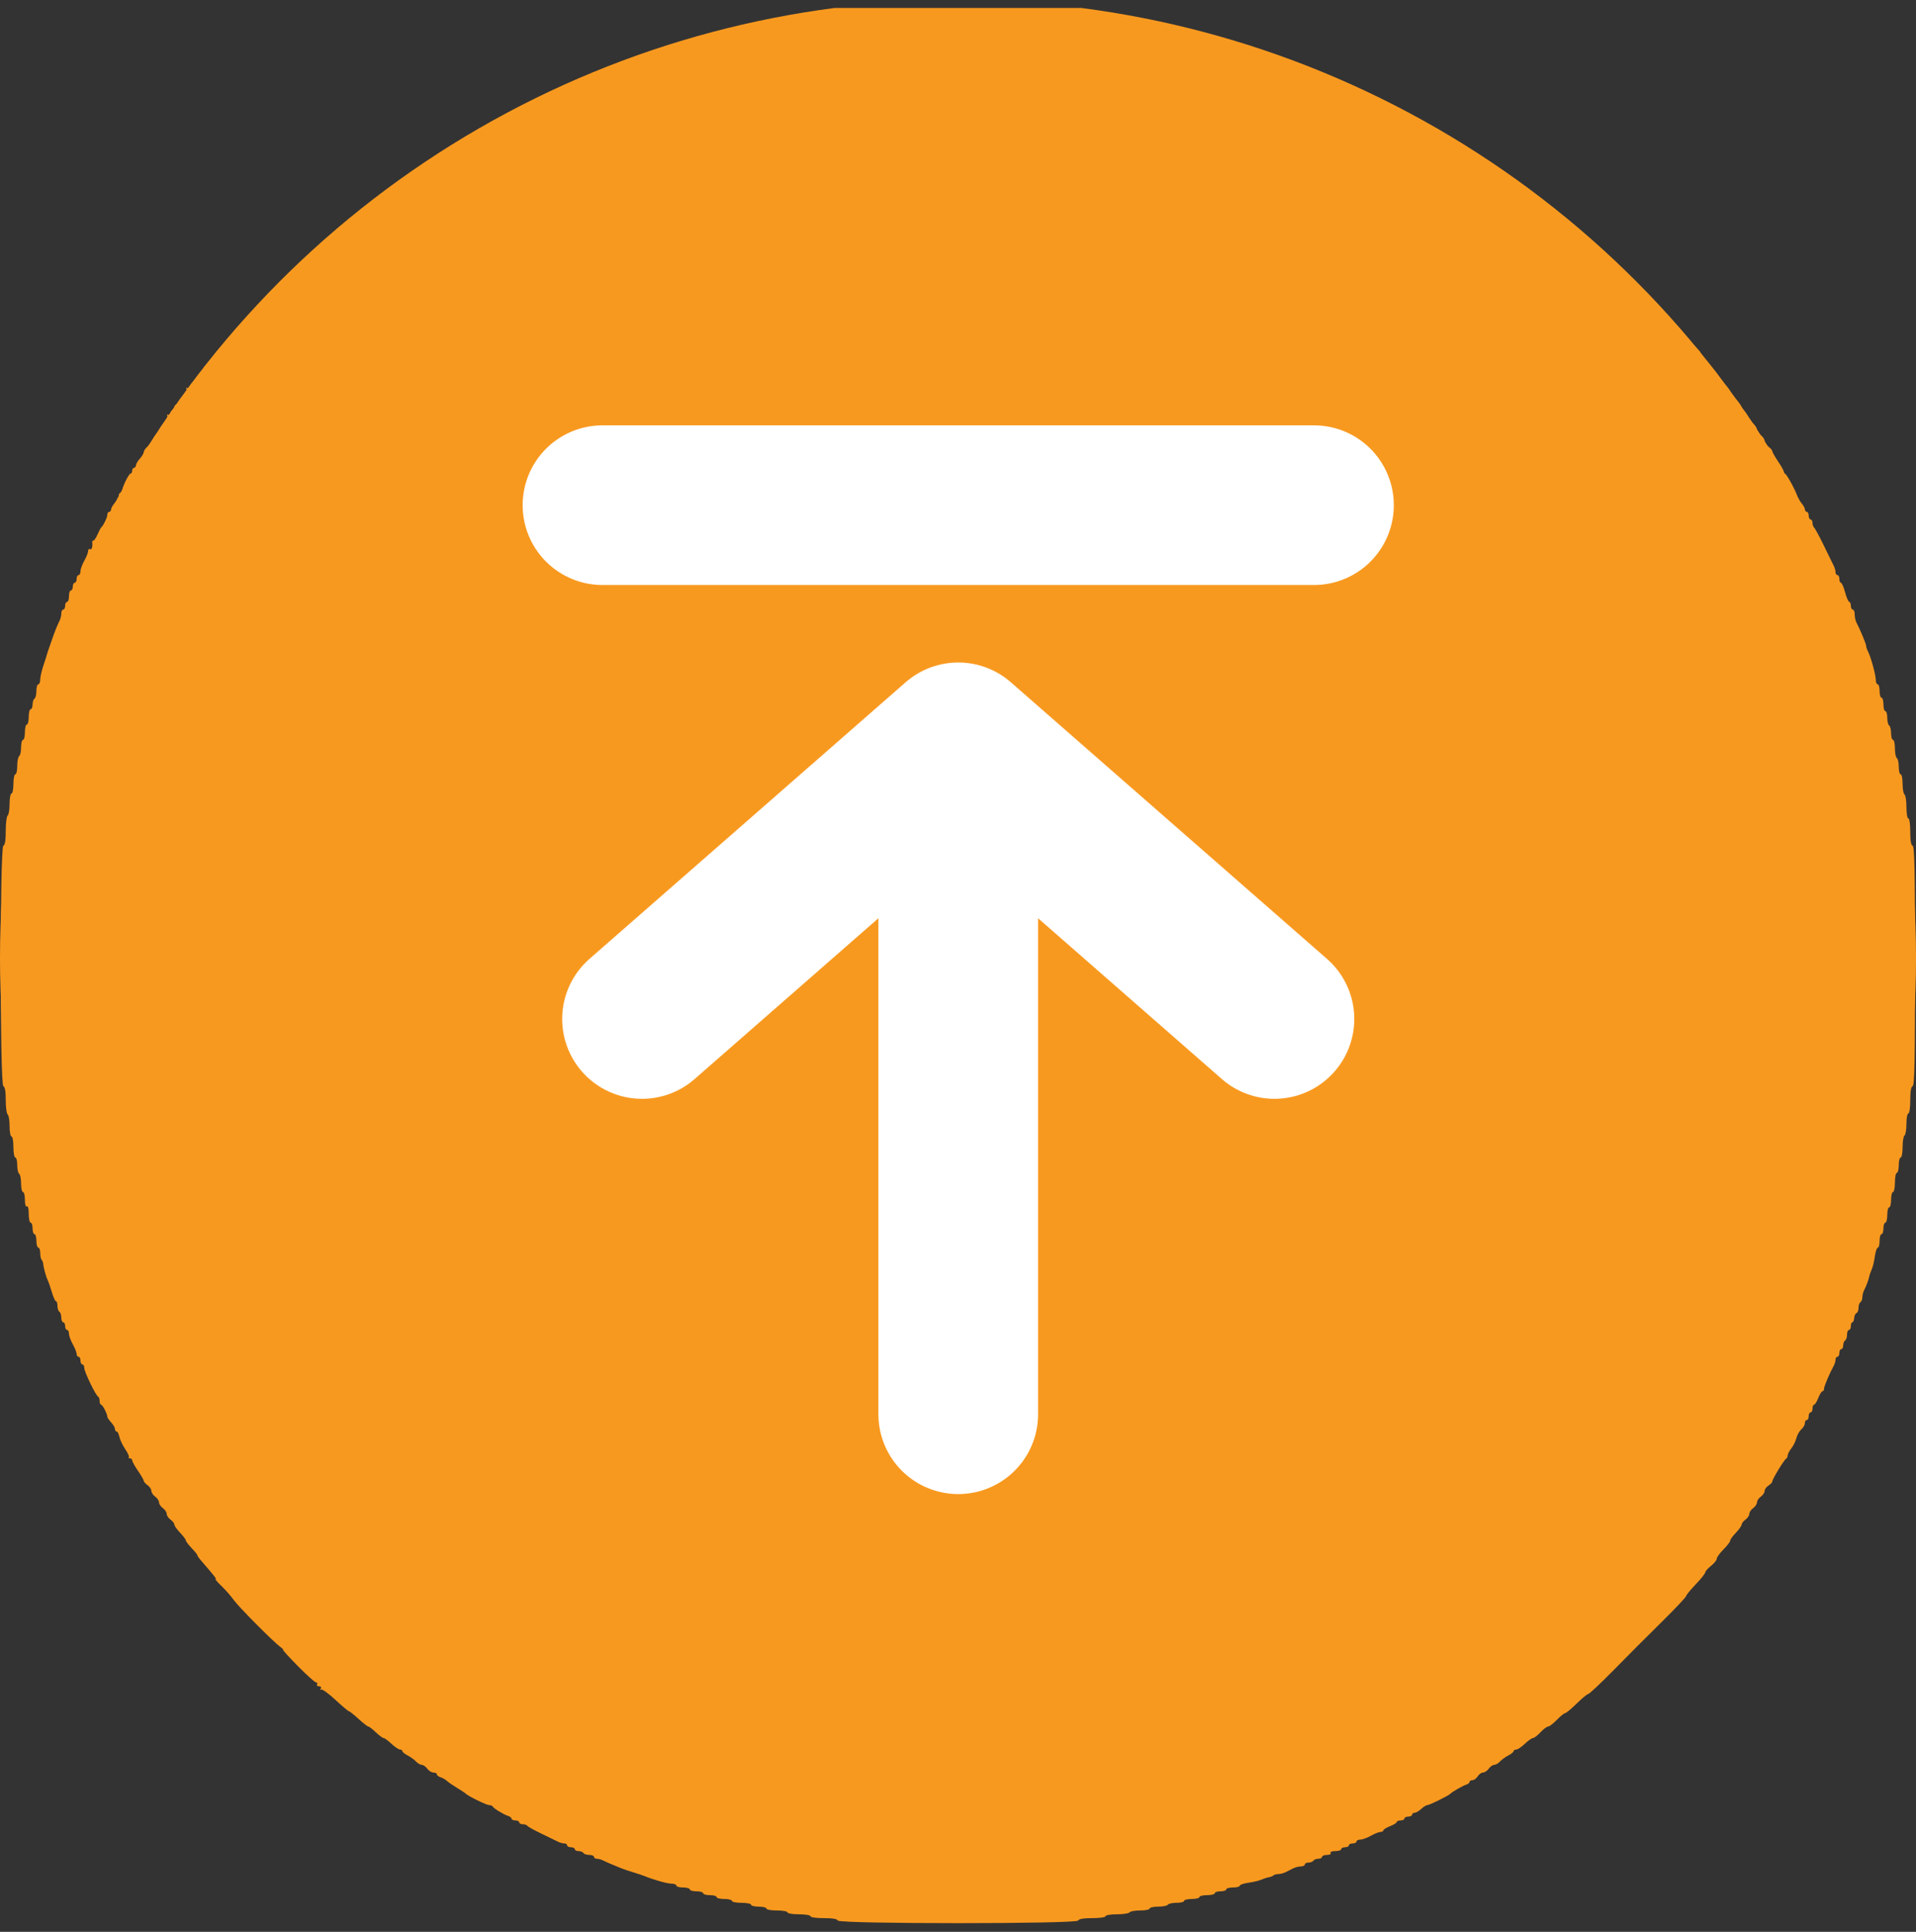 <svg width="120" height="121" viewBox="0 0 120 121" fill="none" xmlns="http://www.w3.org/2000/svg">
<rect x="0" y="0" width="120" height="121" fill="#333333" stroke="none"/>
<g clip-path="url(#clip0_225_154)">
<path fill-rule="evenodd" clip-rule="evenodd" d="M29.76 38.06V42.98H42.21C49.057 42.98 58.426 42.944 63.03 42.9L71.4 42.82V40.379V37.937L76.35 37.968L81.3 38L81.332 40.43L81.365 42.86H82.965C86.417 42.86 88.56 41.022 88.56 38.06C88.56 36.179 87.269 34.207 85.62 33.567C84.534 33.145 84.736 33.148 56.91 33.144L29.76 33.14V38.06ZM35.001 55.484C34.286 55.759 33.065 56.654 32.831 57.075C32.759 57.204 32.633 57.382 32.553 57.47C32.472 57.558 32.319 57.831 32.213 58.075C32.106 58.32 31.966 58.62 31.901 58.742C31.747 59.03 31.743 61.481 31.896 61.774C31.961 61.898 32.136 62.256 32.285 62.57C32.435 62.883 32.603 63.14 32.659 63.14C32.714 63.14 32.76 63.216 32.76 63.309C32.76 63.549 33.826 64.476 34.451 64.779C35.48 65.277 35.665 65.307 37.503 65.273L39.3 65.24L39.36 62.72L39.42 60.2L43.92 60.165C46.395 60.146 48.594 60.162 48.807 60.2L49.195 60.27L49.227 62.755L49.26 65.24L70.02 65.272C81.438 65.291 90.901 65.276 91.05 65.24L91.32 65.175V60.257V55.34H81.93C76.765 55.34 64.251 55.311 54.12 55.277L35.7 55.215L35.001 55.484ZM29.76 82.52V87.38L50.61 87.35L71.46 87.32L71.493 85.008L71.525 82.697L76.353 82.728L81.18 82.76L81.213 85.07L81.245 87.38L82.653 87.375C84.588 87.369 85.598 87.11 86.58 86.367C88.375 85.007 89.083 82.529 88.185 80.751C88.127 80.637 88.08 80.461 88.08 80.361C88.08 80.261 88.026 80.18 87.96 80.18C87.894 80.18 87.84 80.103 87.84 80.009C87.84 79.787 86.432 78.38 86.21 78.38C86.117 78.38 86.04 78.326 86.04 78.26C86.04 78.194 85.958 78.14 85.858 78.14C85.758 78.14 85.583 78.092 85.468 78.034C84.74 77.666 84.237 77.66 57.081 77.66H29.76V82.52Z" fill="#F6D496"/>
<path fill-rule="evenodd" clip-rule="evenodd" d="M25.799 30.02V33.02H54.83C75.542 33.02 84.043 33.058 84.499 33.153C89.618 34.213 90.143 40.996 85.241 42.727C84.6 42.953 84.293 42.983 82.901 42.954L81.299 42.92L81.266 40.429L81.234 37.937L76.346 37.969L71.459 38L71.399 40.46L71.339 42.92L48.599 42.98L25.859 43.04V46.04V49.04L43.019 49.059C52.457 49.07 62.703 49.111 65.789 49.152L71.399 49.225V50.835C71.399 51.721 71.444 52.474 71.5 52.508C71.588 52.563 72.629 51.98 75.472 50.281C76.366 49.747 76.342 49.744 77.657 50.551C78.184 50.875 78.635 51.14 78.658 51.14C78.681 51.14 79.185 51.437 79.778 51.8C81.302 52.733 81.239 52.775 81.239 50.84V49.22H82.401C83.68 49.22 85.473 49.041 86.219 48.838C87.079 48.605 88.136 48.234 88.253 48.126C88.316 48.068 88.43 48.02 88.508 48.02C88.715 48.02 89.828 47.327 90.694 46.66C91.336 46.166 91.765 45.709 92.824 44.393C93.344 43.748 94.05 42.159 94.573 40.46C94.795 39.739 94.8 36.409 94.581 35.66C94.494 35.363 94.368 34.931 94.301 34.7C94.234 34.469 94.106 34.117 94.017 33.918C93.927 33.719 93.798 33.422 93.729 33.258C92.667 30.735 89.578 28.117 86.819 27.403C86.555 27.335 86.117 27.221 85.845 27.15C85.498 27.058 76.497 27.02 55.575 27.02H25.799V30.02ZM28.949 71.501L25.799 71.544V74.542V77.54H55.059H84.319L85.089 77.793C89.198 79.141 89.953 84.225 86.399 86.616C85.426 87.271 84.505 87.49 82.707 87.496L81.355 87.5L81.387 90.53L81.419 93.56L83.459 93.538C84.581 93.526 85.715 93.455 85.979 93.38C88.044 92.792 89.144 92.294 90.308 91.419C94.288 88.427 95.798 83.435 94.151 78.719C93.934 78.095 93.081 76.421 92.879 76.22C92.845 76.187 92.575 75.84 92.278 75.45C91.538 74.475 89.749 73.013 89.009 72.779C88.893 72.742 88.799 72.664 88.799 72.606C88.799 72.548 88.702 72.5 88.583 72.5C88.464 72.5 88.316 72.451 88.253 72.392C88.19 72.332 87.869 72.192 87.539 72.08C85.874 71.516 86.77 71.54 67.493 71.54H49.319L49.317 73.13C49.315 75.154 49.336 75.127 48.253 74.472C47.768 74.18 47.345 73.94 47.314 73.94C47.282 73.94 47.113 73.838 46.937 73.714C46.638 73.502 46.376 73.347 45.269 72.729C45.021 72.591 44.767 72.429 44.705 72.369C44.483 72.157 43.757 72.302 43.439 72.62C43.38 72.679 43.24 72.761 42.372 73.244C42.134 73.377 41.885 73.528 41.819 73.58C41.753 73.632 41.51 73.781 41.279 73.911C41.048 74.041 40.578 74.323 40.234 74.538C39.281 75.135 39.239 75.076 39.239 73.164V71.54H38.178C37.595 71.54 35.988 71.521 34.608 71.499C33.228 71.476 30.681 71.477 28.949 71.501ZM25.799 90.5V93.5L43.019 93.529C52.49 93.546 62.709 93.559 65.729 93.559L71.219 93.56L71.251 90.53L71.283 87.5H48.541H25.799V90.5Z" fill="#882B1E"/>
<path fill-rule="evenodd" clip-rule="evenodd" d="M53.49 0.582C52.912 0.608 52.44 0.681 52.44 0.745C52.44 0.808 52.065 0.86 51.607 0.86C51.149 0.86 50.74 0.914 50.7 0.98C50.659 1.046 50.304 1.1 49.912 1.1C49.517 1.1 49.2 1.153 49.2 1.22C49.2 1.286 48.93 1.34 48.6 1.34C48.27 1.34 48 1.394 48 1.46C48 1.526 47.76 1.58 47.467 1.58C47.174 1.58 46.9 1.634 46.86 1.7C46.819 1.766 46.572 1.82 46.312 1.82C46.052 1.82 45.84 1.874 45.84 1.94C45.84 2.006 45.624 2.06 45.36 2.06C45.096 2.06 44.88 2.114 44.88 2.18C44.88 2.246 44.664 2.3 44.4 2.3C44.136 2.3 43.92 2.354 43.92 2.42C43.92 2.486 43.788 2.54 43.627 2.54C43.466 2.54 43.3 2.594 43.26 2.66C43.219 2.726 42.999 2.78 42.772 2.78C42.545 2.78 42.36 2.834 42.36 2.9C42.36 2.966 42.201 3.02 42.007 3.02C41.813 3.02 41.62 3.075 41.578 3.142C41.537 3.209 41.458 3.236 41.404 3.203C41.349 3.169 41.11 3.223 40.872 3.322C40.634 3.422 40.44 3.464 40.44 3.417C40.44 3.37 40.375 3.397 40.296 3.476C40.216 3.555 40.027 3.62 39.876 3.62C39.724 3.62 39.6 3.674 39.6 3.74C39.6 3.806 39.491 3.86 39.358 3.86C39.225 3.86 39.009 3.914 38.878 3.98C38.747 4.046 38.532 4.154 38.401 4.22C38.27 4.286 38.054 4.34 37.921 4.34C37.788 4.34 37.68 4.394 37.68 4.46C37.68 4.526 37.572 4.58 37.44 4.58C37.308 4.58 37.2 4.634 37.2 4.7C37.2 4.766 37.068 4.82 36.907 4.82C36.746 4.82 36.58 4.874 36.54 4.94C36.499 5.006 36.361 5.06 36.232 5.06C36.104 5.06 36 5.114 36 5.18C36 5.246 35.892 5.3 35.76 5.3C35.628 5.3 35.52 5.354 35.52 5.42C35.52 5.486 35.438 5.54 35.338 5.54C35.156 5.54 35.058 5.58 34.366 5.939C34.161 6.046 33.959 6.099 33.916 6.057C33.874 6.014 33.839 6.029 33.839 6.09C33.839 6.15 33.542 6.335 33.18 6.5C32.817 6.665 32.52 6.84 32.52 6.89C32.52 6.939 32.412 6.98 32.28 6.98C32.148 6.98 32.04 7.034 32.04 7.1C32.04 7.166 31.932 7.22 31.8 7.22C31.668 7.22 31.56 7.274 31.56 7.34C31.56 7.406 31.489 7.46 31.402 7.46C31.316 7.46 31.129 7.568 30.987 7.7C30.846 7.832 30.646 7.94 30.545 7.94C30.443 7.94 30.36 7.994 30.36 8.06C30.36 8.126 30.319 8.167 30.27 8.151C30.118 8.103 29.4 8.442 29.4 8.561C29.4 8.623 29.346 8.641 29.28 8.6C29.214 8.559 29.16 8.57 29.16 8.624C29.16 8.677 29.008 8.789 28.822 8.871C28.636 8.953 28.369 9.128 28.227 9.26C28.086 9.392 27.898 9.5 27.811 9.5C27.724 9.5 27.575 9.608 27.48 9.74C27.384 9.872 27.223 9.98 27.12 9.98C27.017 9.98 26.855 10.088 26.76 10.22C26.665 10.352 26.503 10.46 26.4 10.46C26.297 10.46 26.135 10.568 26.04 10.7C25.945 10.832 25.797 10.94 25.712 10.94C25.627 10.94 25.388 11.102 25.181 11.3C24.973 11.498 24.756 11.66 24.696 11.66C24.637 11.66 24.453 11.796 24.286 11.962C24.12 12.129 23.925 12.228 23.853 12.184C23.782 12.139 23.756 12.157 23.797 12.223C23.838 12.29 23.738 12.415 23.575 12.502C23.413 12.589 23.28 12.705 23.28 12.76C23.28 12.815 23.223 12.86 23.154 12.86C23.025 12.86 22.923 12.937 22.321 13.49C22.123 13.671 21.913 13.82 21.854 13.82C21.795 13.82 21.511 14.051 21.223 14.333C20.935 14.615 20.511 14.978 20.28 15.14C19.875 15.424 17.597 17.66 17.712 17.66C17.743 17.66 17.645 17.788 17.494 17.944C17.343 18.1 17.203 18.214 17.184 18.198C17.109 18.136 15.12 20.176 15.12 20.315C15.12 20.395 15.084 20.424 15.04 20.381C14.997 20.337 14.824 20.503 14.657 20.75C14.49 20.998 14.149 21.404 13.898 21.653C13.648 21.902 13.358 22.27 13.255 22.469C13.152 22.669 12.989 22.862 12.894 22.898C12.799 22.935 12.745 23.003 12.774 23.051C12.803 23.098 12.722 23.212 12.593 23.304C12.465 23.397 12.36 23.53 12.36 23.6C12.36 23.67 12.252 23.805 12.12 23.9C11.988 23.995 11.88 24.145 11.88 24.233C11.88 24.324 11.819 24.357 11.741 24.308C11.658 24.257 11.635 24.275 11.683 24.354C11.728 24.425 11.628 24.62 11.462 24.787C11.296 24.953 11.16 25.145 11.16 25.215C11.16 25.284 11.106 25.34 11.04 25.34C10.974 25.34 10.92 25.421 10.92 25.52C10.92 25.619 10.866 25.7 10.8 25.7C10.734 25.7 10.68 25.784 10.68 25.887C10.68 25.998 10.623 26.039 10.541 25.988C10.461 25.939 10.435 25.955 10.479 26.026C10.52 26.093 10.421 26.304 10.257 26.494C10.094 26.684 9.96 26.907 9.96 26.99C9.96 27.072 9.915 27.14 9.86 27.14C9.805 27.14 9.684 27.288 9.591 27.47C9.498 27.651 9.326 27.887 9.211 27.994C9.094 28.101 9 28.251 9 28.329C9 28.407 8.892 28.586 8.76 28.727C8.628 28.869 8.52 29.056 8.52 29.142C8.52 29.229 8.466 29.3 8.4 29.3C8.334 29.3 8.28 29.381 8.28 29.48C8.28 29.579 8.234 29.66 8.178 29.66C8.063 29.66 7.603 30.624 7.65 30.767C7.666 30.818 7.626 30.86 7.56 30.86C7.494 30.86 7.44 30.943 7.44 31.045C7.44 31.147 7.332 31.346 7.2 31.488C7.068 31.629 6.96 31.816 6.96 31.902C6.96 31.989 6.906 32.06 6.84 32.06C6.774 32.06 6.72 32.142 6.72 32.241C6.72 32.417 6.492 32.898 6.35 33.02C6.312 33.053 6.204 33.255 6.111 33.47C6.017 33.684 5.9 33.86 5.85 33.86C5.8 33.86 5.766 33.9 5.774 33.95C5.817 34.221 5.744 34.464 5.64 34.4C5.574 34.359 5.52 34.408 5.52 34.509C5.52 34.61 5.412 34.885 5.28 35.12C5.148 35.355 5.04 35.654 5.04 35.783C5.04 35.913 4.986 36.02 4.92 36.02C4.854 36.02 4.8 36.128 4.8 36.26C4.8 36.392 4.746 36.5 4.68 36.5C4.614 36.5 4.56 36.608 4.56 36.74C4.56 36.872 4.506 36.98 4.44 36.98C4.374 36.98 4.32 37.142 4.32 37.34C4.32 37.538 4.266 37.7 4.2 37.7C4.134 37.7 4.08 37.808 4.08 37.94C4.08 38.072 4.026 38.18 3.96 38.18C3.894 38.18 3.84 38.288 3.84 38.421C3.84 38.554 3.792 38.757 3.734 38.871C3.592 39.15 3.411 39.6 3.263 40.04C3.196 40.238 3.102 40.508 3.053 40.64C3.004 40.772 2.951 40.934 2.937 41C2.922 41.066 2.822 41.378 2.715 41.694C2.607 42.01 2.52 42.401 2.52 42.564C2.52 42.727 2.466 42.86 2.4 42.86C2.334 42.86 2.28 43.046 2.28 43.273C2.28 43.5 2.226 43.719 2.16 43.76C2.094 43.801 2.04 43.966 2.04 44.127C2.04 44.288 1.986 44.42 1.92 44.42C1.854 44.42 1.8 44.636 1.8 44.9C1.8 45.164 1.746 45.38 1.68 45.38C1.614 45.38 1.56 45.596 1.56 45.86C1.56 46.124 1.506 46.34 1.44 46.34C1.374 46.34 1.32 46.553 1.32 46.813C1.32 47.073 1.266 47.319 1.2 47.36C1.134 47.401 1.08 47.674 1.08 47.967C1.08 48.26 1.026 48.5 0.96 48.5C0.894 48.5 0.84 48.77 0.84 49.1C0.84 49.43 0.786 49.7 0.72 49.7C0.654 49.7 0.6 49.994 0.6 50.353C0.6 50.712 0.546 51.039 0.48 51.08C0.414 51.121 0.36 51.551 0.36 52.037C0.36 52.637 0.312 52.936 0.21 52.97C-0.01 53.043 -0.01 67.957 0.21 68.03C0.31 68.064 0.36 68.351 0.36 68.903C0.36 69.355 0.414 69.759 0.48 69.8C0.546 69.841 0.6 70.168 0.6 70.527C0.6 70.886 0.654 71.18 0.72 71.18C0.786 71.18 0.84 71.477 0.84 71.84C0.84 72.203 0.894 72.5 0.96 72.5C1.026 72.5 1.08 72.713 1.08 72.973C1.08 73.233 1.134 73.479 1.2 73.52C1.266 73.561 1.32 73.834 1.32 74.127C1.32 74.42 1.374 74.66 1.44 74.66C1.506 74.66 1.56 74.879 1.56 75.147C1.56 75.441 1.607 75.605 1.68 75.56C1.753 75.515 1.8 75.699 1.8 76.033C1.8 76.334 1.854 76.58 1.92 76.58C1.986 76.58 2.04 76.742 2.04 76.94C2.04 77.138 2.094 77.3 2.16 77.3C2.226 77.3 2.28 77.489 2.28 77.72C2.28 77.951 2.334 78.14 2.4 78.14C2.466 78.14 2.52 78.293 2.52 78.48C2.52 78.667 2.56 78.86 2.608 78.909C2.657 78.957 2.7 79.061 2.704 79.138C2.717 79.362 2.885 79.983 2.987 80.18C3.038 80.279 3.154 80.616 3.246 80.93C3.337 81.243 3.454 81.5 3.506 81.5C3.557 81.5 3.6 81.632 3.6 81.793C3.6 81.954 3.654 82.119 3.72 82.16C3.786 82.201 3.84 82.366 3.84 82.527C3.84 82.688 3.894 82.82 3.96 82.82C4.026 82.82 4.08 82.928 4.08 83.06C4.08 83.192 4.134 83.3 4.2 83.3C4.266 83.3 4.32 83.406 4.32 83.536C4.32 83.666 4.428 83.965 4.56 84.2C4.692 84.435 4.8 84.707 4.8 84.803C4.8 84.9 4.854 84.98 4.92 84.98C4.986 84.98 5.04 85.088 5.04 85.22C5.04 85.352 5.094 85.46 5.16 85.46C5.226 85.46 5.28 85.56 5.28 85.683C5.28 85.924 6.001 87.414 6.15 87.48C6.199 87.502 6.24 87.624 6.24 87.75C6.24 87.876 6.28 87.98 6.33 87.981C6.423 87.982 6.72 88.551 6.72 88.729C6.72 88.784 6.828 88.946 6.96 89.088C7.092 89.229 7.2 89.416 7.2 89.502C7.2 89.589 7.247 89.66 7.305 89.66C7.363 89.66 7.439 89.808 7.476 89.99C7.512 90.171 7.676 90.518 7.84 90.76C8.005 91.002 8.108 91.232 8.069 91.27C8.031 91.308 8.063 91.34 8.14 91.34C8.217 91.34 8.28 91.398 8.28 91.468C8.28 91.539 8.442 91.832 8.64 92.12C8.838 92.408 9 92.689 9 92.745C9 92.801 9.108 92.925 9.24 93.02C9.372 93.115 9.48 93.277 9.48 93.38C9.48 93.483 9.588 93.645 9.72 93.74C9.852 93.835 9.96 93.997 9.96 94.1C9.96 94.203 10.068 94.365 10.2 94.46C10.332 94.555 10.44 94.717 10.44 94.82C10.44 94.923 10.548 95.085 10.68 95.18C10.812 95.275 10.92 95.414 10.92 95.489C10.92 95.563 11.082 95.794 11.28 96.001C11.478 96.208 11.64 96.424 11.64 96.481C11.64 96.538 11.802 96.754 12 96.961C12.198 97.168 12.36 97.368 12.36 97.404C12.36 97.44 12.427 97.549 12.51 97.645C13.511 98.811 13.581 98.9 13.495 98.9C13.454 98.9 13.629 99.102 13.884 99.35C14.139 99.597 14.474 99.981 14.629 100.201C14.925 100.622 17.052 102.769 17.53 103.13C17.683 103.245 17.774 103.34 17.733 103.34C17.691 103.34 18.109 103.799 18.663 104.36C19.216 104.921 19.729 105.38 19.801 105.38C19.874 105.38 19.9 105.434 19.86 105.5C19.819 105.566 19.873 105.62 19.98 105.62C20.096 105.62 20.14 105.675 20.088 105.758C20.041 105.835 20.055 105.865 20.12 105.824C20.184 105.785 20.583 106.073 21.006 106.466C21.429 106.859 21.81 107.18 21.852 107.18C21.895 107.18 22.166 107.396 22.454 107.66C22.743 107.924 23.02 108.14 23.07 108.14C23.121 108.14 23.331 108.302 23.538 108.5C23.746 108.698 23.964 108.86 24.024 108.86C24.084 108.86 24.305 109.022 24.516 109.219C24.727 109.417 24.967 109.579 25.05 109.579C25.132 109.58 25.2 109.625 25.2 109.679C25.2 109.734 25.348 109.856 25.53 109.949C25.711 110.042 25.947 110.213 26.054 110.329C26.16 110.445 26.324 110.54 26.417 110.54C26.51 110.54 26.665 110.648 26.76 110.78C26.855 110.912 27.029 111.02 27.146 111.02C27.264 111.02 27.36 111.07 27.36 111.132C27.36 111.193 27.467 111.278 27.599 111.32C27.73 111.361 27.906 111.461 27.989 111.542C28.072 111.623 28.356 111.819 28.62 111.978C28.884 112.137 29.127 112.298 29.16 112.334C29.293 112.484 30.465 113.06 30.636 113.06C30.737 113.06 30.837 113.1 30.86 113.15C30.91 113.263 31.549 113.652 31.83 113.741C31.945 113.778 32.04 113.855 32.04 113.914C32.04 113.972 32.148 114.02 32.28 114.02C32.412 114.02 32.52 114.074 32.52 114.14C32.52 114.206 32.623 114.26 32.75 114.26C32.876 114.26 32.998 114.301 33.02 114.35C33.042 114.4 33.438 114.622 33.9 114.843C34.362 115.064 34.834 115.293 34.948 115.352C35.063 115.412 35.238 115.46 35.338 115.46C35.438 115.46 35.52 115.514 35.52 115.58C35.52 115.646 35.628 115.7 35.76 115.7C35.892 115.7 36 115.754 36 115.82C36 115.886 36.104 115.94 36.232 115.94C36.361 115.94 36.499 115.994 36.54 116.06C36.58 116.126 36.746 116.18 36.907 116.18C37.068 116.18 37.2 116.234 37.2 116.3C37.2 116.366 37.281 116.42 37.381 116.42C37.481 116.42 37.657 116.468 37.771 116.526C37.969 116.627 38.413 116.817 38.94 117.028C39.072 117.081 39.396 117.189 39.66 117.269C39.924 117.348 40.248 117.457 40.38 117.51C40.974 117.752 41.794 117.98 42.064 117.98C42.226 117.98 42.36 118.034 42.36 118.1C42.36 118.166 42.549 118.22 42.78 118.22C43.011 118.22 43.2 118.274 43.2 118.34C43.2 118.406 43.389 118.46 43.62 118.46C43.851 118.46 44.04 118.514 44.04 118.58C44.04 118.646 44.229 118.7 44.46 118.7C44.691 118.7 44.88 118.754 44.88 118.82C44.88 118.886 45.096 118.94 45.36 118.94C45.624 118.94 45.84 118.994 45.84 119.06C45.84 119.126 46.11 119.18 46.44 119.18C46.77 119.18 47.04 119.234 47.04 119.3C47.04 119.366 47.256 119.42 47.52 119.42C47.784 119.42 48 119.474 48 119.54C48 119.606 48.297 119.66 48.66 119.66C49.023 119.66 49.32 119.714 49.32 119.78C49.32 119.846 49.64 119.9 50.04 119.9C50.44 119.9 50.76 119.953 50.76 120.02C50.76 120.088 51.116 120.14 51.59 120.14C52.147 120.14 52.436 120.189 52.47 120.29C52.543 120.509 67.456 120.509 67.53 120.29C67.563 120.189 67.852 120.14 68.409 120.14C68.883 120.14 69.24 120.088 69.24 120.02C69.24 119.953 69.557 119.9 69.952 119.9C70.344 119.9 70.699 119.846 70.74 119.78C70.78 119.714 71.081 119.66 71.407 119.66C71.733 119.66 72 119.606 72 119.54C72 119.474 72.239 119.42 72.532 119.42C72.826 119.42 73.099 119.366 73.14 119.3C73.18 119.234 73.427 119.18 73.687 119.18C73.947 119.18 74.16 119.126 74.16 119.06C74.16 118.994 74.376 118.94 74.64 118.94C74.904 118.94 75.12 118.886 75.12 118.82C75.12 118.754 75.336 118.7 75.6 118.7C75.864 118.7 76.08 118.646 76.08 118.58C76.08 118.514 76.242 118.46 76.44 118.46C76.638 118.46 76.8 118.406 76.8 118.34C76.8 118.274 76.989 118.22 77.22 118.22C77.451 118.22 77.64 118.173 77.64 118.116C77.64 118.058 77.842 117.98 78.09 117.94C78.632 117.854 78.836 117.804 79.1 117.689C79.211 117.641 79.384 117.589 79.487 117.574C79.589 117.559 79.71 117.509 79.756 117.463C79.802 117.417 79.939 117.38 80.061 117.38C80.183 117.38 80.39 117.326 80.521 117.26C80.652 117.194 80.867 117.086 80.998 117.02C81.129 116.954 81.345 116.9 81.478 116.9C81.611 116.9 81.72 116.846 81.72 116.78C81.72 116.714 81.824 116.66 81.952 116.66C82.081 116.66 82.219 116.606 82.26 116.54C82.3 116.474 82.439 116.42 82.567 116.42C82.695 116.42 82.8 116.366 82.8 116.3C82.8 116.234 82.938 116.18 83.107 116.18C83.281 116.18 83.382 116.128 83.34 116.06C83.296 115.99 83.418 115.94 83.632 115.94C83.834 115.94 84 115.886 84 115.82C84 115.754 84.108 115.7 84.24 115.7C84.372 115.7 84.48 115.646 84.48 115.58C84.48 115.514 84.588 115.46 84.72 115.46C84.852 115.46 84.96 115.406 84.96 115.34C84.96 115.274 85.066 115.22 85.196 115.22C85.326 115.22 85.625 115.112 85.86 114.98C86.094 114.848 86.366 114.74 86.463 114.74C86.56 114.74 86.64 114.696 86.64 114.642C86.64 114.589 86.829 114.47 87.06 114.38C87.291 114.289 87.48 114.171 87.48 114.117C87.48 114.064 87.588 114.02 87.72 114.02C87.852 114.02 87.96 113.966 87.96 113.9C87.96 113.834 88.068 113.78 88.2 113.78C88.332 113.78 88.44 113.726 88.44 113.66C88.44 113.594 88.51 113.54 88.597 113.54C88.683 113.54 88.87 113.432 89.012 113.3C89.154 113.168 89.327 113.06 89.397 113.06C89.528 113.06 90.733 112.464 90.84 112.346C90.945 112.23 91.612 111.848 91.83 111.779C91.945 111.742 92.04 111.664 92.04 111.606C92.04 111.548 92.12 111.5 92.219 111.5C92.317 111.5 92.465 111.392 92.547 111.26C92.63 111.128 92.78 111.02 92.882 111.02C92.983 111.02 93.144 110.912 93.24 110.78C93.335 110.648 93.489 110.54 93.582 110.54C93.675 110.54 93.839 110.445 93.945 110.329C94.052 110.213 94.288 110.042 94.47 109.949C94.651 109.856 94.8 109.734 94.8 109.679C94.8 109.625 94.873 109.58 94.962 109.58C95.051 109.58 95.293 109.418 95.501 109.22C95.708 109.022 95.937 108.86 96.01 108.86C96.084 108.86 96.294 108.698 96.48 108.5C96.665 108.302 96.88 108.14 96.958 108.14C97.036 108.14 97.283 107.951 97.507 107.72C97.732 107.489 97.965 107.3 98.025 107.3C98.086 107.3 98.411 107.03 98.748 106.7C99.085 106.37 99.412 106.1 99.475 106.1C99.537 106.1 100.225 105.455 101.004 104.666C101.782 103.878 102.49 103.162 102.577 103.076C102.664 102.99 103.379 102.28 104.167 101.497C104.955 100.715 105.6 100.028 105.6 99.97C105.6 99.913 105.87 99.582 106.2 99.237C106.53 98.891 106.8 98.552 106.801 98.484C106.801 98.416 106.963 98.232 107.161 98.076C107.358 97.92 107.52 97.72 107.52 97.63C107.52 97.541 107.709 97.279 107.94 97.048C108.171 96.817 108.36 96.572 108.36 96.503C108.36 96.434 108.522 96.208 108.72 96.001C108.918 95.794 109.08 95.563 109.08 95.489C109.08 95.414 109.188 95.275 109.32 95.18C109.452 95.085 109.56 94.923 109.56 94.82C109.56 94.717 109.668 94.555 109.8 94.46C109.932 94.365 110.04 94.203 110.04 94.1C110.04 93.997 110.148 93.835 110.28 93.74C110.412 93.645 110.52 93.484 110.52 93.382C110.52 93.281 110.628 93.13 110.76 93.048C110.892 92.965 111 92.848 111 92.787C111 92.645 111.751 91.413 111.87 91.36C111.919 91.338 111.96 91.251 111.96 91.166C111.96 91.082 112.064 90.879 112.192 90.716C112.32 90.554 112.464 90.263 112.511 90.07C112.559 89.878 112.697 89.633 112.819 89.526C112.94 89.419 113.04 89.243 113.04 89.136C113.04 89.028 113.094 88.94 113.16 88.94C113.226 88.94 113.28 88.832 113.28 88.7C113.28 88.568 113.334 88.46 113.4 88.46C113.466 88.46 113.52 88.352 113.52 88.22C113.52 88.088 113.563 87.98 113.617 87.98C113.671 87.98 113.789 87.791 113.88 87.56C113.97 87.329 114.088 87.14 114.142 87.14C114.196 87.14 114.24 87.069 114.24 86.982C114.24 86.835 114.583 86.021 114.844 85.551C114.908 85.437 114.96 85.261 114.96 85.161C114.96 85.061 115.014 84.98 115.08 84.98C115.146 84.98 115.2 84.872 115.2 84.74C115.2 84.608 115.254 84.5 115.32 84.5C115.386 84.5 115.44 84.395 115.44 84.267C115.44 84.139 115.494 84.001 115.56 83.96C115.626 83.919 115.68 83.754 115.68 83.593C115.68 83.432 115.734 83.3 115.8 83.3C115.866 83.3 115.92 83.192 115.92 83.06C115.92 82.928 115.962 82.82 116.014 82.82C116.066 82.82 116.118 82.699 116.129 82.552C116.14 82.404 116.205 82.265 116.274 82.242C116.343 82.219 116.4 82.073 116.4 81.917C116.4 81.761 116.454 81.601 116.52 81.56C116.586 81.519 116.64 81.38 116.64 81.251C116.64 81.122 116.69 80.923 116.751 80.808C116.881 80.565 117.022 80.188 117.069 79.961C117.086 79.873 117.14 79.711 117.189 79.601C117.304 79.337 117.354 79.133 117.44 78.59C117.479 78.342 117.558 78.14 117.616 78.14C117.673 78.14 117.72 77.951 117.72 77.72C117.72 77.489 117.774 77.3 117.84 77.3C117.906 77.3 117.96 77.138 117.96 76.94C117.96 76.742 118.014 76.58 118.08 76.58C118.146 76.58 118.2 76.364 118.2 76.1C118.2 75.836 118.254 75.62 118.32 75.62C118.386 75.62 118.44 75.404 118.44 75.14C118.44 74.876 118.494 74.66 118.56 74.66C118.626 74.66 118.68 74.39 118.68 74.06C118.68 73.73 118.734 73.46 118.8 73.46C118.866 73.46 118.92 73.244 118.92 72.98C118.92 72.716 118.974 72.5 119.04 72.5C119.106 72.5 119.16 72.206 119.16 71.847C119.16 71.488 119.214 71.161 119.28 71.12C119.346 71.079 119.4 70.752 119.4 70.393C119.4 70.034 119.454 69.74 119.52 69.74C119.588 69.74 119.64 69.383 119.64 68.91C119.64 68.353 119.689 68.064 119.79 68.03C119.908 67.991 119.94 66.377 119.94 60.5C119.94 54.623 119.908 53.009 119.79 52.97C119.689 52.936 119.64 52.647 119.64 52.09C119.64 51.617 119.588 51.26 119.52 51.26C119.453 51.26 119.4 50.942 119.4 50.547C119.4 50.155 119.346 49.801 119.28 49.76C119.214 49.719 119.16 49.419 119.16 49.093C119.16 48.767 119.106 48.5 119.04 48.5C118.974 48.5 118.92 48.287 118.92 48.027C118.92 47.767 118.866 47.521 118.8 47.48C118.734 47.439 118.68 47.166 118.68 46.873C118.68 46.58 118.626 46.34 118.56 46.34C118.494 46.34 118.44 46.154 118.44 45.927C118.44 45.7 118.386 45.481 118.32 45.44C118.254 45.399 118.2 45.18 118.2 44.953C118.2 44.726 118.146 44.54 118.08 44.54C118.014 44.54 117.96 44.351 117.96 44.12C117.96 43.889 117.906 43.7 117.84 43.7C117.774 43.7 117.72 43.511 117.72 43.28C117.72 43.049 117.666 42.86 117.6 42.86C117.534 42.86 117.48 42.731 117.48 42.574C117.48 42.267 117.168 41.134 116.989 40.791C116.929 40.677 116.88 40.528 116.88 40.46C116.88 40.342 116.498 39.423 116.27 38.991C116.209 38.877 116.16 38.647 116.16 38.481C116.16 38.316 116.106 38.18 116.04 38.18C115.974 38.18 115.92 38.072 115.92 37.94C115.92 37.808 115.876 37.7 115.821 37.7C115.767 37.7 115.65 37.43 115.56 37.1C115.47 36.77 115.352 36.5 115.298 36.5C115.244 36.5 115.2 36.392 115.2 36.26C115.2 36.128 115.146 36.02 115.08 36.02C115.014 36.02 114.96 35.938 114.96 35.838C114.96 35.739 114.911 35.563 114.852 35.448C114.793 35.334 114.51 34.754 114.223 34.16C113.936 33.566 113.661 33.062 113.611 33.04C113.561 33.018 113.52 32.896 113.52 32.77C113.52 32.643 113.466 32.54 113.4 32.54C113.334 32.54 113.28 32.432 113.28 32.3C113.28 32.168 113.226 32.06 113.16 32.06C113.094 32.06 113.04 31.989 113.04 31.902C113.04 31.816 112.932 31.629 112.8 31.488C112.668 31.346 112.56 31.167 112.56 31.091C112.56 30.917 111.931 29.734 111.81 29.68C111.76 29.658 111.72 29.593 111.72 29.536C111.72 29.479 111.558 29.192 111.36 28.898C111.162 28.605 111 28.317 111 28.259C111 28.201 110.892 28.075 110.76 27.98C110.628 27.885 110.52 27.723 110.52 27.62C110.52 27.517 110.412 27.355 110.28 27.26C110.148 27.165 110.04 27.011 110.04 26.918C110.04 26.824 109.945 26.661 109.829 26.554C109.713 26.447 109.542 26.211 109.449 26.03C109.355 25.848 109.234 25.7 109.179 25.7C109.125 25.7 109.08 25.627 109.08 25.538C109.08 25.448 108.918 25.206 108.72 24.999C108.522 24.791 108.36 24.576 108.36 24.519C108.36 24.462 108.198 24.246 108 24.039C107.802 23.831 107.64 23.621 107.64 23.571C107.64 23.521 107.424 23.237 107.161 22.94C106.472 22.165 106.422 22.1 106.505 22.1C106.546 22.1 106.371 21.897 106.116 21.65C105.861 21.402 105.52 21.011 105.358 20.78C105.047 20.335 102.84 18.102 102.84 18.232C102.84 18.274 102.745 18.185 102.63 18.033C102.279 17.572 99.846 15.14 99.735 15.14C99.678 15.14 99.323 14.843 98.945 14.48C98.567 14.117 98.209 13.82 98.148 13.82C98.087 13.82 97.876 13.671 97.678 13.49C97.126 12.982 96.975 12.86 96.903 12.86C96.867 12.86 96.668 12.698 96.461 12.5C96.253 12.302 96.037 12.14 95.981 12.14C95.924 12.14 95.708 11.978 95.501 11.78C95.293 11.582 95.063 11.42 94.988 11.42C94.914 11.42 94.775 11.312 94.68 11.18C94.585 11.048 94.422 10.94 94.32 10.94C94.217 10.94 94.055 10.832 93.96 10.7C93.865 10.568 93.703 10.46 93.6 10.46C93.497 10.46 93.335 10.352 93.24 10.22C93.144 10.088 92.983 9.98 92.88 9.98C92.777 9.98 92.615 9.872 92.52 9.74C92.424 9.608 92.275 9.5 92.188 9.5C92.101 9.5 91.923 9.401 91.793 9.279C91.662 9.158 91.408 8.982 91.228 8.889C91.047 8.796 90.873 8.693 90.84 8.66C90.719 8.539 89.517 7.94 89.395 7.94C89.326 7.94 89.154 7.832 89.012 7.7C88.87 7.568 88.683 7.46 88.597 7.46C88.51 7.46 88.44 7.406 88.44 7.34C88.44 7.274 88.332 7.22 88.2 7.22C88.068 7.22 87.96 7.166 87.96 7.1C87.96 7.034 87.852 6.98 87.72 6.98C87.588 6.98 87.48 6.926 87.48 6.86C87.48 6.794 87.376 6.74 87.249 6.74C87.123 6.74 87.002 6.699 86.98 6.649C86.958 6.599 86.562 6.378 86.1 6.157C85.638 5.936 85.166 5.706 85.051 5.647C84.936 5.588 84.761 5.54 84.661 5.54C84.561 5.54 84.48 5.486 84.48 5.42C84.48 5.354 84.372 5.3 84.24 5.3C84.108 5.3 84 5.246 84 5.18C84 5.114 83.895 5.06 83.767 5.06C83.639 5.06 83.5 5.006 83.46 4.94C83.419 4.874 83.254 4.82 83.092 4.82C82.931 4.82 82.8 4.766 82.8 4.7C82.8 4.634 82.692 4.58 82.56 4.58C82.428 4.58 82.32 4.526 82.32 4.46C82.32 4.394 82.188 4.34 82.027 4.34C81.866 4.34 81.7 4.286 81.66 4.22C81.619 4.154 81.454 4.1 81.292 4.1C81.131 4.1 81 4.058 81 4.006C81 3.954 80.743 3.837 80.43 3.746C80.116 3.654 79.779 3.538 79.68 3.487C79.482 3.385 78.862 3.217 78.638 3.205C78.56 3.2 78.457 3.157 78.408 3.108C78.359 3.06 78.167 3.02 77.98 3.02C77.793 3.02 77.64 2.966 77.64 2.9C77.64 2.834 77.451 2.78 77.22 2.78C76.989 2.78 76.8 2.726 76.8 2.66C76.8 2.594 76.641 2.54 76.447 2.54C76.253 2.54 76.06 2.486 76.02 2.42C75.979 2.354 75.76 2.3 75.532 2.3C75.305 2.3 75.12 2.246 75.12 2.18C75.12 2.114 74.904 2.06 74.64 2.06C74.376 2.06 74.16 2.006 74.16 1.94C74.16 1.874 73.947 1.82 73.687 1.82C73.427 1.82 73.18 1.766 73.14 1.7C73.099 1.634 72.826 1.58 72.532 1.58C72.239 1.58 72 1.526 72 1.46C72 1.394 71.703 1.34 71.34 1.34C70.977 1.34 70.68 1.286 70.68 1.22C70.68 1.153 70.359 1.1 69.96 1.1C69.56 1.1 69.24 1.046 69.24 0.98C69.24 0.911 68.883 0.86 68.409 0.86C67.859 0.86 67.563 0.81 67.531 0.712C67.482 0.566 56.187 0.462 53.49 0.582ZM85.08 26.904C86.409 27.062 86.874 27.154 86.948 27.273C86.984 27.332 87.119 27.38 87.248 27.38C87.377 27.38 87.576 27.429 87.691 27.489C87.806 27.55 88.197 27.739 88.56 27.91C89.248 28.234 89.897 28.593 90 28.706C90.033 28.742 90.249 28.901 90.48 29.061C91.283 29.614 93.12 31.612 93.12 31.933C93.12 32.003 93.174 32.06 93.24 32.06C93.306 32.06 93.36 32.136 93.36 32.23C93.36 32.323 93.4 32.418 93.45 32.44C93.666 32.536 94.342 34.166 94.659 35.36C95.007 36.664 95.082 38.759 94.826 39.98C94.75 40.343 94.652 40.816 94.61 41.031C94.567 41.247 94.484 41.452 94.426 41.489C94.367 41.525 94.32 41.651 94.32 41.77C94.32 41.962 93.706 43.248 93.231 44.051C92.671 45 91.215 46.525 90.253 47.171C90.015 47.331 89.793 47.494 89.76 47.534C89.633 47.685 87.65 48.622 87.457 48.621C87.345 48.62 87.22 48.674 87.18 48.74C87.139 48.806 86.936 48.86 86.728 48.86C86.481 48.86 86.392 48.9 86.47 48.978C86.542 49.05 88.209 49.109 90.724 49.128L94.86 49.16L94.892 52.25L94.924 55.34H93.182H91.44V60.26V65.18H93.18H94.92V68.236C94.92 71.134 94.908 71.298 94.687 71.416C94.543 71.493 92.93 71.547 90.397 71.558C88.166 71.568 86.502 71.599 86.7 71.627C86.898 71.655 87.111 71.728 87.174 71.789C87.236 71.85 87.377 71.9 87.487 71.9C88.168 71.9 90.586 73.475 91.753 74.679C92.923 75.886 94.32 78.101 94.32 78.749C94.32 78.868 94.367 78.995 94.426 79.031C94.484 79.067 94.567 79.273 94.61 79.488C94.652 79.704 94.75 80.177 94.826 80.54C95.064 81.678 94.949 84.993 94.665 85.169C94.607 85.205 94.56 85.39 94.56 85.58C94.56 85.77 94.506 85.959 94.44 86C94.374 86.041 94.32 86.157 94.32 86.259C94.32 86.52 93.357 88.46 93.227 88.46C93.168 88.46 93.119 88.527 93.118 88.61C93.109 89.398 89.641 92.359 88.198 92.809C87.935 92.891 87.72 92.999 87.72 93.049C87.72 93.099 87.588 93.14 87.427 93.14C87.266 93.14 87.1 93.194 87.06 93.26C87.019 93.326 86.81 93.38 86.596 93.38C86.382 93.38 86.156 93.429 86.094 93.49C85.959 93.62 85.002 93.714 82.83 93.812L81.24 93.883V95.612C81.24 96.562 81.196 97.34 81.143 97.34C81.09 97.34 80.791 97.178 80.479 96.98C80.167 96.782 79.892 96.62 79.869 96.62C79.846 96.62 79.118 96.192 78.253 95.668C76.198 94.424 76.461 94.449 74.946 95.359C74.23 95.789 73.63 96.14 73.611 96.14C73.593 96.14 73.137 96.41 72.598 96.741C71.366 97.497 71.4 97.532 71.4 95.503V93.8L48.69 93.76C36.199 93.738 25.884 93.693 25.767 93.661C25.571 93.607 25.558 93.38 25.587 90.521L25.62 87.44L27.63 87.407L29.64 87.374V82.52V77.666L27.63 77.633L25.62 77.6V74.48V71.36L29.22 71.287C31.2 71.247 33.171 71.203 33.6 71.189L34.38 71.164L33.734 70.991C28.621 69.615 25.056 64.347 25.683 59.093C26.242 54.402 29.692 50.458 34.14 49.424C34.272 49.393 32.499 49.361 30.202 49.354C27.579 49.345 25.937 49.294 25.792 49.216C25.467 49.042 25.427 43.057 25.75 42.933C25.854 42.893 26.772 42.86 27.79 42.86H29.64V38.003V33.146L27.63 33.113L25.62 33.08V30.02V26.96L42.9 26.899C73.211 26.793 84.156 26.794 85.08 26.904ZM39.426 64.694C39.378 67.134 39.378 70.397 39.425 71.944L39.512 74.757L39.946 74.516C40.185 74.383 40.434 74.232 40.5 74.18C40.566 74.128 40.815 73.977 41.053 73.844C41.921 73.361 42.061 73.279 42.12 73.22C42.153 73.187 42.301 73.092 42.45 73.01C42.598 72.927 42.841 72.792 42.99 72.71C43.138 72.627 43.287 72.532 43.32 72.499C43.353 72.465 43.578 72.333 43.822 72.206C44.311 71.949 44.324 71.952 45.42 72.62C45.75 72.821 46.101 73.021 46.2 73.064C46.299 73.107 46.407 73.173 46.44 73.211C46.541 73.327 47.207 73.711 47.43 73.781C47.545 73.818 47.64 73.895 47.64 73.954C47.64 74.012 47.691 74.06 47.754 74.06C47.818 74.06 48.143 74.222 48.478 74.419C49.271 74.886 49.206 75.539 49.171 67.4L49.14 60.32L44.327 60.289L39.514 60.257L39.426 64.694Z" fill="#F8991F"/>
<path fill-rule="evenodd" clip-rule="evenodd" d="M42.9 26.899L25.62 26.96V30.02V33.08L54.9 33.08L84.18 33.081L54.99 33.05L25.8 33.019V30.02V27.02H55.576C76.498 27.02 85.499 27.058 85.846 27.15C86.118 27.221 86.556 27.335 86.82 27.403C89.579 28.117 92.668 30.735 93.73 33.258C93.799 33.422 93.928 33.719 94.018 33.918C94.107 34.117 94.235 34.469 94.302 34.7C94.369 34.931 94.495 35.363 94.582 35.66C94.801 36.409 94.796 39.739 94.574 40.46C94.051 42.159 93.345 43.748 92.825 44.393C91.766 45.709 91.337 46.166 90.695 46.66C89.829 47.327 88.716 48.02 88.509 48.02C88.431 48.02 88.317 48.069 88.254 48.128C88.138 48.239 87.278 48.555 86.52 48.765C86.289 48.829 85.614 48.955 85.02 49.043L83.94 49.204L85.02 49.139C85.614 49.104 86.191 49.026 86.302 48.967C86.413 48.908 86.639 48.86 86.805 48.86C86.97 48.86 87.139 48.806 87.18 48.74C87.221 48.674 87.345 48.62 87.457 48.621C87.65 48.622 89.633 47.685 89.76 47.534C89.793 47.494 90.015 47.331 90.253 47.171C91.215 46.525 92.671 45 93.232 44.051C93.706 43.248 94.32 41.962 94.32 41.77C94.32 41.652 94.368 41.525 94.426 41.489C94.484 41.452 94.567 41.247 94.61 41.032C94.653 40.816 94.75 40.343 94.826 39.98C95.082 38.759 95.007 36.664 94.66 35.36C94.342 34.166 93.667 32.536 93.45 32.44C93.4 32.418 93.36 32.323 93.36 32.23C93.36 32.136 93.306 32.06 93.24 32.06C93.174 32.06 93.12 32.003 93.12 31.933C93.12 31.612 91.283 29.614 90.48 29.061C90.249 28.902 90.033 28.742 90 28.706C89.897 28.593 89.248 28.234 88.56 27.91C88.197 27.739 87.806 27.55 87.691 27.489C87.577 27.429 87.377 27.38 87.249 27.38C87.12 27.38 86.984 27.332 86.948 27.273C86.874 27.154 86.41 27.062 85.08 26.904C84.156 26.794 73.212 26.793 42.9 26.899ZM84.72 33.306C84.72 33.332 84.879 33.376 85.073 33.405C85.268 33.433 85.4 33.412 85.366 33.358C85.307 33.262 84.72 33.215 84.72 33.306ZM85.98 33.695C86.258 33.97 87 34.465 87 34.375C87 34.321 86.878 34.203 86.73 34.111C85.988 33.651 85.869 33.585 85.98 33.695ZM87.364 34.767C87.369 34.887 87.958 35.647 87.959 35.533C87.96 35.496 87.825 35.283 87.66 35.06C87.495 34.837 87.362 34.705 87.364 34.767ZM88.322 36.57C88.323 36.697 88.378 36.881 88.445 36.98C88.534 37.111 88.545 37.063 88.487 36.8C88.388 36.359 88.319 36.263 88.322 36.57ZM88.6 38.06C88.6 38.555 88.621 38.758 88.647 38.51C88.673 38.263 88.673 37.858 88.647 37.61C88.621 37.362 88.6 37.565 88.6 38.06ZM81.296 40.49L81.3 42.92L82.954 42.953C83.865 42.972 84.684 42.945 84.776 42.893C84.869 42.842 84.139 42.817 83.154 42.839L81.365 42.877L81.329 40.468L81.292 38.06L81.296 40.49ZM88.394 39.205C88.353 39.312 88.324 39.49 88.33 39.6C88.336 39.71 88.388 39.641 88.446 39.446C88.559 39.067 88.519 38.88 88.394 39.205ZM87.828 40.602C87.75 40.747 87.44 41.139 87.138 41.472L86.588 42.08L87.128 41.571C87.62 41.106 88.182 40.34 88.031 40.34C87.996 40.34 87.905 40.458 87.828 40.602ZM86.059 42.258C85.56 42.536 85.472 42.621 85.758 42.545C85.961 42.492 86.658 42.02 86.52 42.03C86.487 42.032 86.279 42.134 86.059 42.258ZM25.71 42.94C25.441 43.048 25.499 49.059 25.77 49.204C26.052 49.355 60.431 49.223 60.217 49.072C60.122 49.006 53.258 48.977 42.96 49.001L25.86 49.04V46.04V43.04L27.84 42.975L29.82 42.911L27.84 42.895C26.751 42.886 25.792 42.906 25.71 42.94ZM62.97 42.95C64.504 42.969 67.015 42.969 68.55 42.95C70.084 42.931 68.829 42.916 65.76 42.916C62.691 42.916 61.435 42.931 62.97 42.95ZM71.256 50.83C71.295 52.569 71.395 52.86 71.83 52.511C72.052 52.333 72.051 52.331 71.806 52.449C71.422 52.634 71.4 52.546 71.4 50.82C71.4 49.94 71.359 49.22 71.31 49.22C71.26 49.22 71.236 49.944 71.256 50.83ZM81.24 50.854V52.488L80.931 52.429C80.761 52.396 80.666 52.413 80.721 52.465C81.202 52.926 81.298 52.696 81.36 50.93C81.393 49.989 81.379 49.22 81.33 49.22C81.28 49.22 81.24 49.955 81.24 50.854ZM75.51 50.248C75.229 50.416 75 50.582 75 50.617C75 50.681 75.809 50.221 76.014 50.041C76.22 49.858 76.028 49.937 75.51 50.248ZM77.4 50.474C77.4 50.507 77.562 50.618 77.76 50.72C77.958 50.822 78.12 50.879 78.12 50.846C78.12 50.813 77.958 50.702 77.76 50.6C77.562 50.498 77.4 50.441 77.4 50.474ZM74.49 50.849C74.041 51.092 74.069 51.193 74.52 50.96C74.718 50.858 74.88 50.748 74.88 50.717C74.88 50.64 74.867 50.644 74.49 50.849ZM73.62 51.38C73.422 51.511 73.314 51.618 73.38 51.616C73.5 51.615 74.153 51.147 74.04 51.144C74.007 51.142 73.818 51.249 73.62 51.38ZM72.6 51.98C72.303 52.177 72.102 52.339 72.153 52.339C72.257 52.34 73.2 51.732 73.2 51.664C73.2 51.588 73.152 51.612 72.6 51.98ZM79.68 51.85C79.969 52.086 80.16 52.162 80.16 52.043C80.16 52.012 79.984 51.901 79.77 51.796L79.38 51.606L79.68 51.85ZM28.86 71.288L25.62 71.36V74.48V77.6L55.08 77.6L84.54 77.601L55.17 77.57L25.8 77.539V74.558V71.577L29.97 71.509C32.263 71.473 35.287 71.473 36.69 71.51L39.24 71.577V73.182C39.24 75.075 39.283 75.134 40.235 74.538C40.579 74.323 41.049 74.041 41.28 73.911C41.511 73.781 41.754 73.632 41.82 73.58C41.886 73.528 42.135 73.377 42.373 73.244C43.241 72.761 43.381 72.679 43.44 72.62C43.758 72.302 44.484 72.157 44.706 72.369C44.769 72.429 45.022 72.591 45.27 72.729C46.377 73.347 46.639 73.502 46.938 73.714C47.114 73.838 47.283 73.94 47.315 73.94C47.346 73.94 47.769 74.18 48.254 74.472C49.337 75.127 49.316 75.154 49.318 73.13L49.32 71.54H67.494C86.772 71.54 85.875 71.516 87.54 72.08C87.87 72.192 88.191 72.332 88.254 72.392C88.317 72.451 88.465 72.5 88.584 72.5C88.703 72.5 88.8 72.548 88.8 72.606C88.8 72.664 88.894 72.742 89.01 72.779C89.75 73.013 91.539 74.475 92.279 75.45C92.576 75.84 92.846 76.187 92.879 76.22C93.082 76.421 93.935 78.095 94.152 78.719C95.799 83.435 94.289 88.427 90.309 91.419C89.145 92.294 88.045 92.792 85.98 93.38C85.716 93.455 84.582 93.526 83.46 93.538L81.42 93.56L81.388 90.53L81.356 87.5L82.708 87.496C84.215 87.491 86.257 87.077 86.007 86.827C85.97 86.79 85.815 86.827 85.663 86.909C85.145 87.186 84.543 87.286 82.92 87.363L81.3 87.44L81.266 90.38C81.247 91.997 81.263 93.447 81.301 93.602L81.37 93.884L82.895 93.812C85.033 93.711 85.962 93.618 86.094 93.49C86.156 93.43 86.383 93.38 86.597 93.38C86.811 93.38 87.019 93.326 87.06 93.26C87.101 93.194 87.266 93.14 87.427 93.14C87.588 93.14 87.72 93.099 87.72 93.049C87.72 92.999 87.935 92.891 88.199 92.809C89.641 92.359 93.11 89.398 93.118 88.61C93.119 88.528 93.168 88.46 93.227 88.46C93.357 88.46 94.32 86.52 94.32 86.259C94.32 86.157 94.374 86.041 94.44 86C94.506 85.959 94.56 85.77 94.56 85.58C94.56 85.39 94.607 85.205 94.665 85.169C94.949 84.993 95.065 81.678 94.826 80.54C94.75 80.177 94.653 79.704 94.61 79.489C94.567 79.273 94.484 79.068 94.426 79.031C94.368 78.995 94.32 78.868 94.32 78.75C94.32 78.053 92.759 75.648 91.54 74.466C90.38 73.341 88.123 71.9 87.522 71.9C87.431 71.9 87.263 71.852 87.148 71.794C86.445 71.437 85.548 71.42 67.498 71.42H49.2V73.02C49.2 74.902 49.223 74.858 48.464 74.411C48.137 74.218 47.818 74.06 47.754 74.06C47.691 74.06 47.64 74.012 47.64 73.954C47.64 73.896 47.545 73.818 47.43 73.781C47.207 73.711 46.541 73.327 46.44 73.211C46.407 73.174 46.299 73.107 46.2 73.064C46.101 73.021 45.75 72.821 45.42 72.62C44.325 71.952 44.312 71.949 43.822 72.206C43.579 72.334 43.353 72.465 43.32 72.499C43.287 72.532 43.138 72.627 42.99 72.71C42.841 72.793 42.598 72.927 42.45 73.01C42.301 73.093 42.153 73.187 42.12 73.22C42.061 73.279 41.921 73.361 41.053 73.844C40.815 73.977 40.566 74.128 40.5 74.18C40.434 74.232 40.177 74.387 39.93 74.525L39.48 74.776L39.478 73.248C39.477 72.408 39.437 71.661 39.388 71.588C39.228 71.349 33.498 71.186 28.86 71.288ZM84.72 77.775C84.819 77.841 85.003 77.897 85.13 77.898C85.437 77.901 85.341 77.832 84.9 77.733C84.637 77.674 84.588 77.686 84.72 77.775ZM86.04 78.256C86.04 78.324 86.117 78.38 86.21 78.38C86.304 78.38 86.709 78.708 87.11 79.11C87.512 79.511 87.84 79.916 87.84 80.01C87.84 80.103 87.896 80.18 87.964 80.18C88.177 80.18 87.87 79.735 87.177 79.043C86.485 78.35 86.04 78.043 86.04 78.256ZM88.083 80.443C88.081 80.554 88.127 80.675 88.186 80.711C88.324 80.797 88.438 81.345 88.55 82.46L88.64 83.36L88.659 82.58C88.676 81.844 88.48 80.915 88.209 80.449C88.097 80.257 88.087 80.256 88.083 80.443ZM88.394 83.605C88.353 83.712 88.324 83.89 88.33 84C88.336 84.11 88.388 84.041 88.446 83.846C88.559 83.467 88.519 83.28 88.394 83.605ZM88.116 84.47C88.074 84.585 87.881 84.913 87.688 85.198C87.495 85.484 87.358 85.738 87.383 85.764C87.438 85.818 88.124 84.777 88.236 84.47C88.278 84.355 88.285 84.26 88.252 84.26C88.219 84.26 88.158 84.355 88.116 84.47ZM86.52 86.43L86.1 86.794L86.548 86.517C86.795 86.365 86.997 86.2 86.998 86.15C87 86.019 86.981 86.031 86.52 86.43ZM25.64 87.46C25.596 87.504 25.56 88.907 25.56 90.578V93.615L25.83 93.671C26.86 93.882 71.29 93.825 71.404 93.612C71.477 93.475 71.511 92.23 71.492 90.414L71.46 87.44L48.59 87.41C36.012 87.393 25.684 87.415 25.64 87.46ZM71.252 90.53L71.22 93.56L65.73 93.559C62.71 93.559 52.491 93.546 43.02 93.529L25.8 93.5V90.5V87.5H48.542H71.284L71.252 90.53Z" fill="#974F5B"/>
<path fill-rule="evenodd" clip-rule="evenodd" d="M29.694 38C29.694 40.706 29.71 41.83 29.729 40.498C29.748 39.166 29.748 36.952 29.729 35.578C29.71 34.204 29.694 35.294 29.694 38ZM86.094 49.085C86.069 49.11 85.007 49.164 83.734 49.205L81.419 49.28L81.359 50.96C81.293 52.819 81.262 52.869 80.503 52.328C80.327 52.203 80.146 52.1 80.102 52.1C80.058 52.1 79.787 51.938 79.499 51.74C79.212 51.542 78.951 51.38 78.92 51.38C78.888 51.38 78.331 51.056 77.681 50.66C76.239 49.782 76.496 49.771 74.811 50.78C74.039 51.242 73.383 51.62 73.352 51.62C73.321 51.62 73.153 51.721 72.978 51.846C71.403 52.964 71.298 52.902 71.253 50.832L71.219 49.28L52.919 49.248C42.441 49.229 34.517 49.261 34.379 49.322C34.247 49.381 33.761 49.554 33.299 49.707C27.75 51.544 24.519 57.355 25.93 62.96C26.869 66.692 30.053 70.004 33.599 70.94C33.896 71.018 34.227 71.127 34.333 71.182C34.44 71.237 35.614 71.32 36.943 71.368L39.359 71.455L39.36 69.547C39.36 68.498 39.395 65.98 39.439 63.951L39.518 60.263L44.179 60.229L48.839 60.196L44.129 60.198L39.419 60.2L39.359 62.72L39.299 65.24L37.502 65.273C35.665 65.307 35.479 65.277 34.451 64.779C33.825 64.476 32.759 63.549 32.759 63.309C32.759 63.216 32.714 63.14 32.658 63.14C32.602 63.14 32.435 62.883 32.285 62.57C32.135 62.256 31.96 61.898 31.895 61.774C31.743 61.481 31.747 59.03 31.901 58.742C31.966 58.62 32.106 58.32 32.212 58.075C32.318 57.831 32.471 57.559 32.552 57.47C32.633 57.382 32.758 57.204 32.83 57.075C33.085 56.616 34.308 55.748 35.086 55.474L35.865 55.199L63.592 55.287L91.319 55.376V60.275V65.175L91.049 65.24C90.901 65.276 81.424 65.291 69.989 65.273L49.199 65.24V68.314V71.388L71.849 71.447C85.002 71.481 94.588 71.46 94.709 71.398C94.901 71.301 94.919 71.025 94.919 68.236V65.18H93.179H91.439V60.26V55.34H93.179H94.919V52.276C94.919 49.934 94.884 49.2 94.769 49.159C94.586 49.093 86.157 49.022 86.094 49.085ZM29.694 82.52C29.694 85.226 29.71 86.35 29.729 85.018C29.748 83.686 29.748 81.472 29.729 80.098C29.71 78.724 29.694 79.814 29.694 82.52ZM71.524 85.01C71.527 86.28 71.5 89.544 71.464 92.263C71.426 95.189 71.445 97.234 71.509 97.274C71.57 97.311 72.06 97.071 72.598 96.741C73.136 96.41 73.592 96.14 73.611 96.14C73.63 96.14 74.23 95.788 74.945 95.359C76.461 94.449 76.198 94.424 78.253 95.668C79.118 96.191 79.843 96.62 79.865 96.62C79.886 96.62 80.178 96.79 80.513 96.998C80.848 97.207 81.15 97.349 81.184 97.315C81.269 97.23 81.259 82.949 81.174 82.811C81.134 82.746 79.107 82.7 76.312 82.7H71.519L71.524 85.01Z" fill="#D40C3C"/>
<circle cx="60" cy="60" r="60" fill="#F8991F"/>
<path d="M37.734 31.641H82.295M40.21 63.823L60.015 46.494L79.819 63.823M60.015 88.579V46.494" stroke="white" stroke-width="10" stroke-linecap="round" stroke-linejoin="round"/>
</g>
<defs>
<clipPath id="clip0_225_154">
<rect width="120" height="120" fill="white" transform="translate(0 0.5)"/>
</clipPath>
</defs>
</svg>
